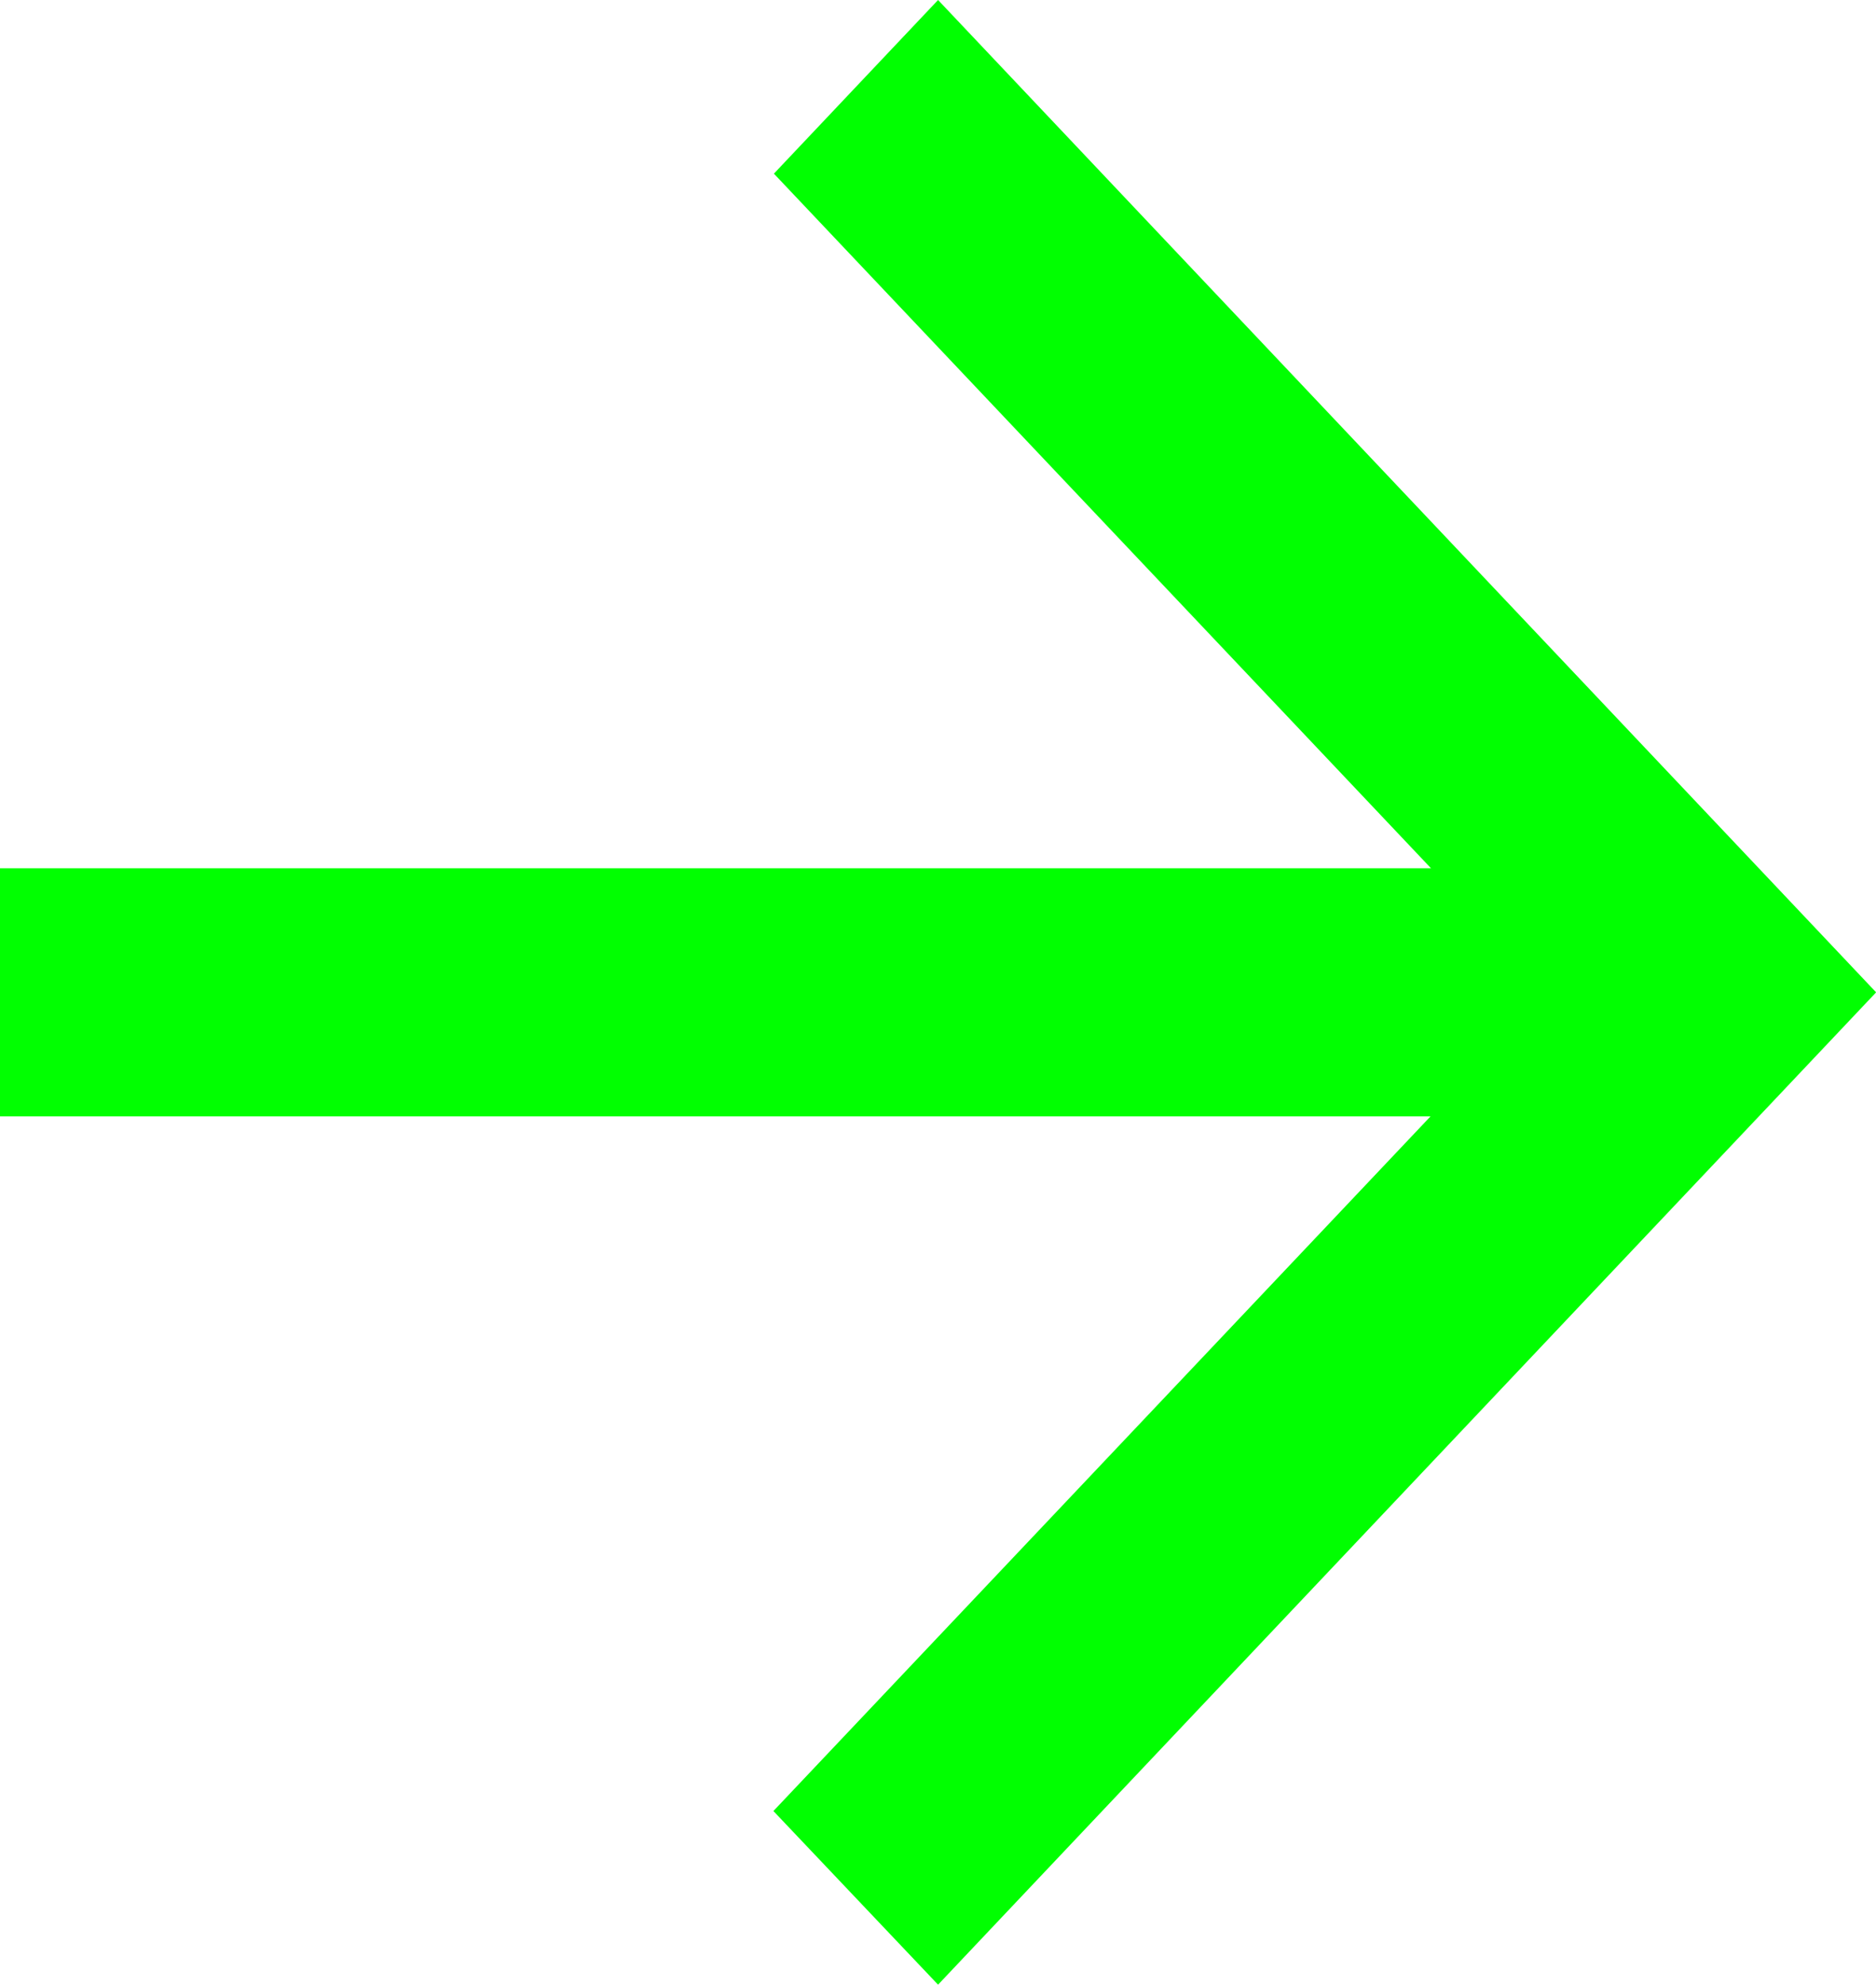 <svg xmlns="http://www.w3.org/2000/svg" width="15.131" height="16" viewBox="0 0 15.131 16">
  <path id="path" d="M11.566,4,10.242,5.4l5.3,5.6H4v2H15.538l-5.3,5.6L11.566,20l7.566-8Z" transform="translate(-4 -4)" fill="lime" fill-rule="evenodd" opacity="0.996"/>
</svg>
